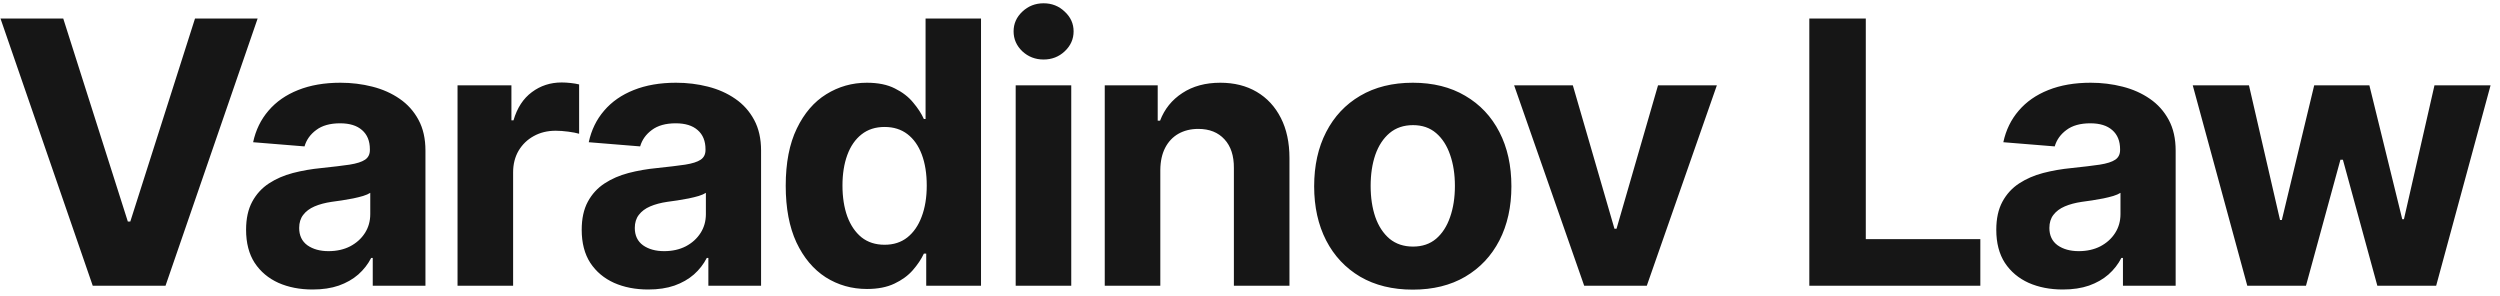 <svg width="245" height="29" viewBox="0 0 245 29" fill="none" xmlns="http://www.w3.org/2000/svg">
<path d="M6.199 1.818L12.527 21.71H12.77L19.11 1.818H25.247L16.221 28H9.088L0.049 1.818H6.199ZM30.636 28.371C29.383 28.371 28.266 28.153 27.286 27.719C26.306 27.276 25.53 26.624 24.959 25.763C24.397 24.893 24.116 23.811 24.116 22.516C24.116 21.425 24.316 20.509 24.717 19.767C25.117 19.026 25.663 18.429 26.353 17.977C27.043 17.526 27.827 17.185 28.705 16.954C29.592 16.724 30.521 16.562 31.492 16.469C32.634 16.349 33.555 16.239 34.254 16.136C34.952 16.026 35.459 15.864 35.775 15.651C36.09 15.438 36.248 15.122 36.248 14.704V14.628C36.248 13.818 35.992 13.192 35.481 12.749C34.978 12.305 34.262 12.084 33.333 12.084C32.353 12.084 31.573 12.301 30.994 12.736C30.414 13.162 30.03 13.699 29.843 14.347L24.806 13.938C25.062 12.744 25.565 11.713 26.315 10.844C27.065 9.966 28.032 9.293 29.217 8.824C30.41 8.347 31.791 8.108 33.359 8.108C34.45 8.108 35.494 8.236 36.491 8.491C37.496 8.747 38.387 9.143 39.163 9.68C39.947 10.217 40.565 10.908 41.016 11.751C41.468 12.587 41.694 13.588 41.694 14.756V28H36.529V25.277H36.376C36.06 25.891 35.639 26.432 35.11 26.901C34.582 27.361 33.947 27.723 33.205 27.987C32.464 28.243 31.607 28.371 30.636 28.371ZM32.195 24.612C32.996 24.612 33.704 24.454 34.317 24.139C34.931 23.815 35.413 23.381 35.762 22.835C36.111 22.29 36.286 21.672 36.286 20.982V18.898C36.116 19.009 35.881 19.111 35.583 19.204C35.293 19.29 34.965 19.371 34.599 19.447C34.232 19.516 33.866 19.579 33.499 19.639C33.133 19.69 32.8 19.737 32.502 19.78C31.863 19.874 31.305 20.023 30.827 20.227C30.35 20.432 29.979 20.709 29.715 21.058C29.451 21.399 29.319 21.825 29.319 22.337C29.319 23.078 29.587 23.645 30.124 24.037C30.67 24.421 31.36 24.612 32.195 24.612ZM44.839 28V8.364H50.119V11.79H50.323C50.681 10.571 51.282 9.651 52.126 9.028C52.97 8.398 53.941 8.082 55.041 8.082C55.313 8.082 55.608 8.099 55.923 8.134C56.238 8.168 56.515 8.214 56.754 8.274V13.107C56.498 13.03 56.144 12.962 55.693 12.902C55.241 12.842 54.828 12.812 54.453 12.812C53.651 12.812 52.936 12.987 52.305 13.337C51.683 13.678 51.188 14.155 50.822 14.768C50.464 15.382 50.285 16.09 50.285 16.891V28H44.839ZM63.526 28.371C62.274 28.371 61.157 28.153 60.177 27.719C59.197 27.276 58.421 26.624 57.85 25.763C57.288 24.893 57.007 23.811 57.007 22.516C57.007 21.425 57.207 20.509 57.607 19.767C58.008 19.026 58.553 18.429 59.244 17.977C59.934 17.526 60.718 17.185 61.596 16.954C62.482 16.724 63.411 16.562 64.383 16.469C65.525 16.349 66.445 16.239 67.144 16.136C67.843 16.026 68.35 15.864 68.666 15.651C68.981 15.438 69.139 15.122 69.139 14.704V14.628C69.139 13.818 68.883 13.192 68.372 12.749C67.869 12.305 67.153 12.084 66.224 12.084C65.244 12.084 64.464 12.301 63.884 12.736C63.305 13.162 62.921 13.699 62.734 14.347L57.697 13.938C57.953 12.744 58.455 11.713 59.205 10.844C59.955 9.966 60.923 9.293 62.107 8.824C63.3 8.347 64.681 8.108 66.249 8.108C67.34 8.108 68.384 8.236 69.382 8.491C70.387 8.747 71.278 9.143 72.053 9.68C72.838 10.217 73.455 10.908 73.907 11.751C74.359 12.587 74.585 13.588 74.585 14.756V28H69.42V25.277H69.266C68.951 25.891 68.529 26.432 68.001 26.901C67.472 27.361 66.838 27.723 66.096 27.987C65.355 28.243 64.498 28.371 63.526 28.371ZM65.086 24.612C65.887 24.612 66.595 24.454 67.208 24.139C67.822 23.815 68.303 23.381 68.653 22.835C69.002 22.29 69.177 21.672 69.177 20.982V18.898C69.007 19.009 68.772 19.111 68.474 19.204C68.184 19.29 67.856 19.371 67.49 19.447C67.123 19.516 66.757 19.579 66.39 19.639C66.024 19.69 65.691 19.737 65.393 19.78C64.754 19.874 64.195 20.023 63.718 20.227C63.241 20.432 62.87 20.709 62.606 21.058C62.342 21.399 62.21 21.825 62.21 22.337C62.21 23.078 62.478 23.645 63.015 24.037C63.56 24.421 64.251 24.612 65.086 24.612ZM84.966 28.32C83.474 28.32 82.123 27.936 80.913 27.169C79.711 26.393 78.757 25.256 78.049 23.756C77.35 22.247 77.001 20.398 77.001 18.207C77.001 15.957 77.363 14.087 78.088 12.595C78.812 11.095 79.775 9.974 80.977 9.233C82.187 8.483 83.513 8.108 84.953 8.108C86.052 8.108 86.968 8.295 87.701 8.67C88.443 9.037 89.039 9.497 89.491 10.051C89.951 10.597 90.301 11.133 90.539 11.662H90.706V1.818H96.139V28H90.77V24.855H90.539C90.284 25.401 89.921 25.942 89.453 26.479C88.993 27.007 88.392 27.446 87.65 27.796C86.917 28.145 86.022 28.32 84.966 28.32ZM86.691 23.986C87.569 23.986 88.311 23.747 88.916 23.27C89.529 22.784 89.998 22.107 90.322 21.237C90.654 20.368 90.821 19.349 90.821 18.182C90.821 17.014 90.659 16 90.335 15.139C90.011 14.278 89.542 13.614 88.929 13.145C88.315 12.676 87.569 12.442 86.691 12.442C85.796 12.442 85.042 12.685 84.429 13.171C83.815 13.656 83.35 14.329 83.035 15.19C82.72 16.051 82.562 17.048 82.562 18.182C82.562 19.324 82.72 20.334 83.035 21.212C83.359 22.081 83.823 22.763 84.429 23.257C85.042 23.743 85.796 23.986 86.691 23.986ZM99.537 28V8.364H104.983V28H99.537ZM102.272 5.832C101.463 5.832 100.768 5.564 100.188 5.027C99.618 4.482 99.332 3.83 99.332 3.071C99.332 2.321 99.618 1.678 100.188 1.141C100.768 0.595 101.463 0.322 102.272 0.322C103.082 0.322 103.772 0.595 104.343 1.141C104.923 1.678 105.213 2.321 105.213 3.071C105.213 3.83 104.923 4.482 104.343 5.027C103.772 5.564 103.082 5.832 102.272 5.832ZM113.711 16.648V28H108.265V8.364H113.455V11.828H113.686C114.12 10.686 114.849 9.783 115.872 9.118C116.894 8.445 118.134 8.108 119.592 8.108C120.955 8.108 122.144 8.406 123.159 9.003C124.173 9.599 124.961 10.452 125.524 11.56C126.086 12.659 126.367 13.972 126.367 15.497V28H120.921V16.469C120.93 15.267 120.623 14.329 120.001 13.656C119.379 12.974 118.522 12.633 117.431 12.633C116.698 12.633 116.051 12.791 115.488 13.107C114.934 13.422 114.499 13.882 114.184 14.487C113.877 15.084 113.72 15.804 113.711 16.648ZM138.452 28.384C136.466 28.384 134.749 27.962 133.3 27.118C131.859 26.266 130.747 25.081 129.963 23.564C129.179 22.038 128.787 20.27 128.787 18.259C128.787 16.23 129.179 14.457 129.963 12.94C130.747 11.415 131.859 10.23 133.3 9.386C134.749 8.534 136.466 8.108 138.452 8.108C140.438 8.108 142.151 8.534 143.591 9.386C145.04 10.23 146.156 11.415 146.94 12.94C147.725 14.457 148.117 16.23 148.117 18.259C148.117 20.27 147.725 22.038 146.94 23.564C146.156 25.081 145.04 26.266 143.591 27.118C142.151 27.962 140.438 28.384 138.452 28.384ZM138.477 24.165C139.381 24.165 140.135 23.909 140.74 23.398C141.345 22.878 141.801 22.171 142.108 21.276C142.423 20.381 142.581 19.362 142.581 18.22C142.581 17.078 142.423 16.06 142.108 15.165C141.801 14.27 141.345 13.562 140.74 13.043C140.135 12.523 139.381 12.263 138.477 12.263C137.565 12.263 136.798 12.523 136.176 13.043C135.563 13.562 135.098 14.27 134.783 15.165C134.476 16.06 134.323 17.078 134.323 18.22C134.323 19.362 134.476 20.381 134.783 21.276C135.098 22.171 135.563 22.878 136.176 23.398C136.798 23.909 137.565 24.165 138.477 24.165ZM168.252 8.364L161.387 28H155.25L148.385 8.364H154.138L158.216 22.413H158.421L162.486 8.364H168.252ZM177.313 28V1.818H182.848V23.436H194.073V28H177.313ZM202.156 28.371C200.903 28.371 199.787 28.153 198.807 27.719C197.826 27.276 197.051 26.624 196.48 25.763C195.917 24.893 195.636 23.811 195.636 22.516C195.636 21.425 195.836 20.509 196.237 19.767C196.637 19.026 197.183 18.429 197.873 17.977C198.564 17.526 199.348 17.185 200.226 16.954C201.112 16.724 202.041 16.562 203.012 16.469C204.155 16.349 205.075 16.239 205.774 16.136C206.473 16.026 206.98 15.864 207.295 15.651C207.61 15.438 207.768 15.122 207.768 14.704V14.628C207.768 13.818 207.512 13.192 207.001 12.749C206.498 12.305 205.782 12.084 204.853 12.084C203.873 12.084 203.093 12.301 202.514 12.736C201.934 13.162 201.551 13.699 201.363 14.347L196.326 13.938C196.582 12.744 197.085 11.713 197.835 10.844C198.585 9.966 199.552 9.293 200.737 8.824C201.93 8.347 203.311 8.108 204.879 8.108C205.97 8.108 207.014 8.236 208.011 8.491C209.017 8.747 209.907 9.143 210.683 9.68C211.467 10.217 212.085 10.908 212.537 11.751C212.988 12.587 213.214 13.588 213.214 14.756V28H208.049V25.277H207.896C207.581 25.891 207.159 26.432 206.63 26.901C206.102 27.361 205.467 27.723 204.726 27.987C203.984 28.243 203.128 28.371 202.156 28.371ZM203.716 24.612C204.517 24.612 205.224 24.454 205.838 24.139C206.451 23.815 206.933 23.381 207.282 22.835C207.632 22.29 207.807 21.672 207.807 20.982V18.898C207.636 19.009 207.402 19.111 207.103 19.204C206.814 19.29 206.485 19.371 206.119 19.447C205.753 19.516 205.386 19.579 205.02 19.639C204.653 19.69 204.321 19.737 204.022 19.78C203.383 19.874 202.825 20.023 202.348 20.227C201.87 20.432 201.5 20.709 201.235 21.058C200.971 21.399 200.839 21.825 200.839 22.337C200.839 23.078 201.108 23.645 201.645 24.037C202.19 24.421 202.88 24.612 203.716 24.612ZM220.233 28L214.889 8.364H220.399L223.442 21.557H223.621L226.791 8.364H232.199L235.42 21.48H235.587L238.578 8.364H244.075L238.744 28H232.979L229.604 15.651H229.361L225.986 28H220.233Z" fill="#161616"/>
</svg>
